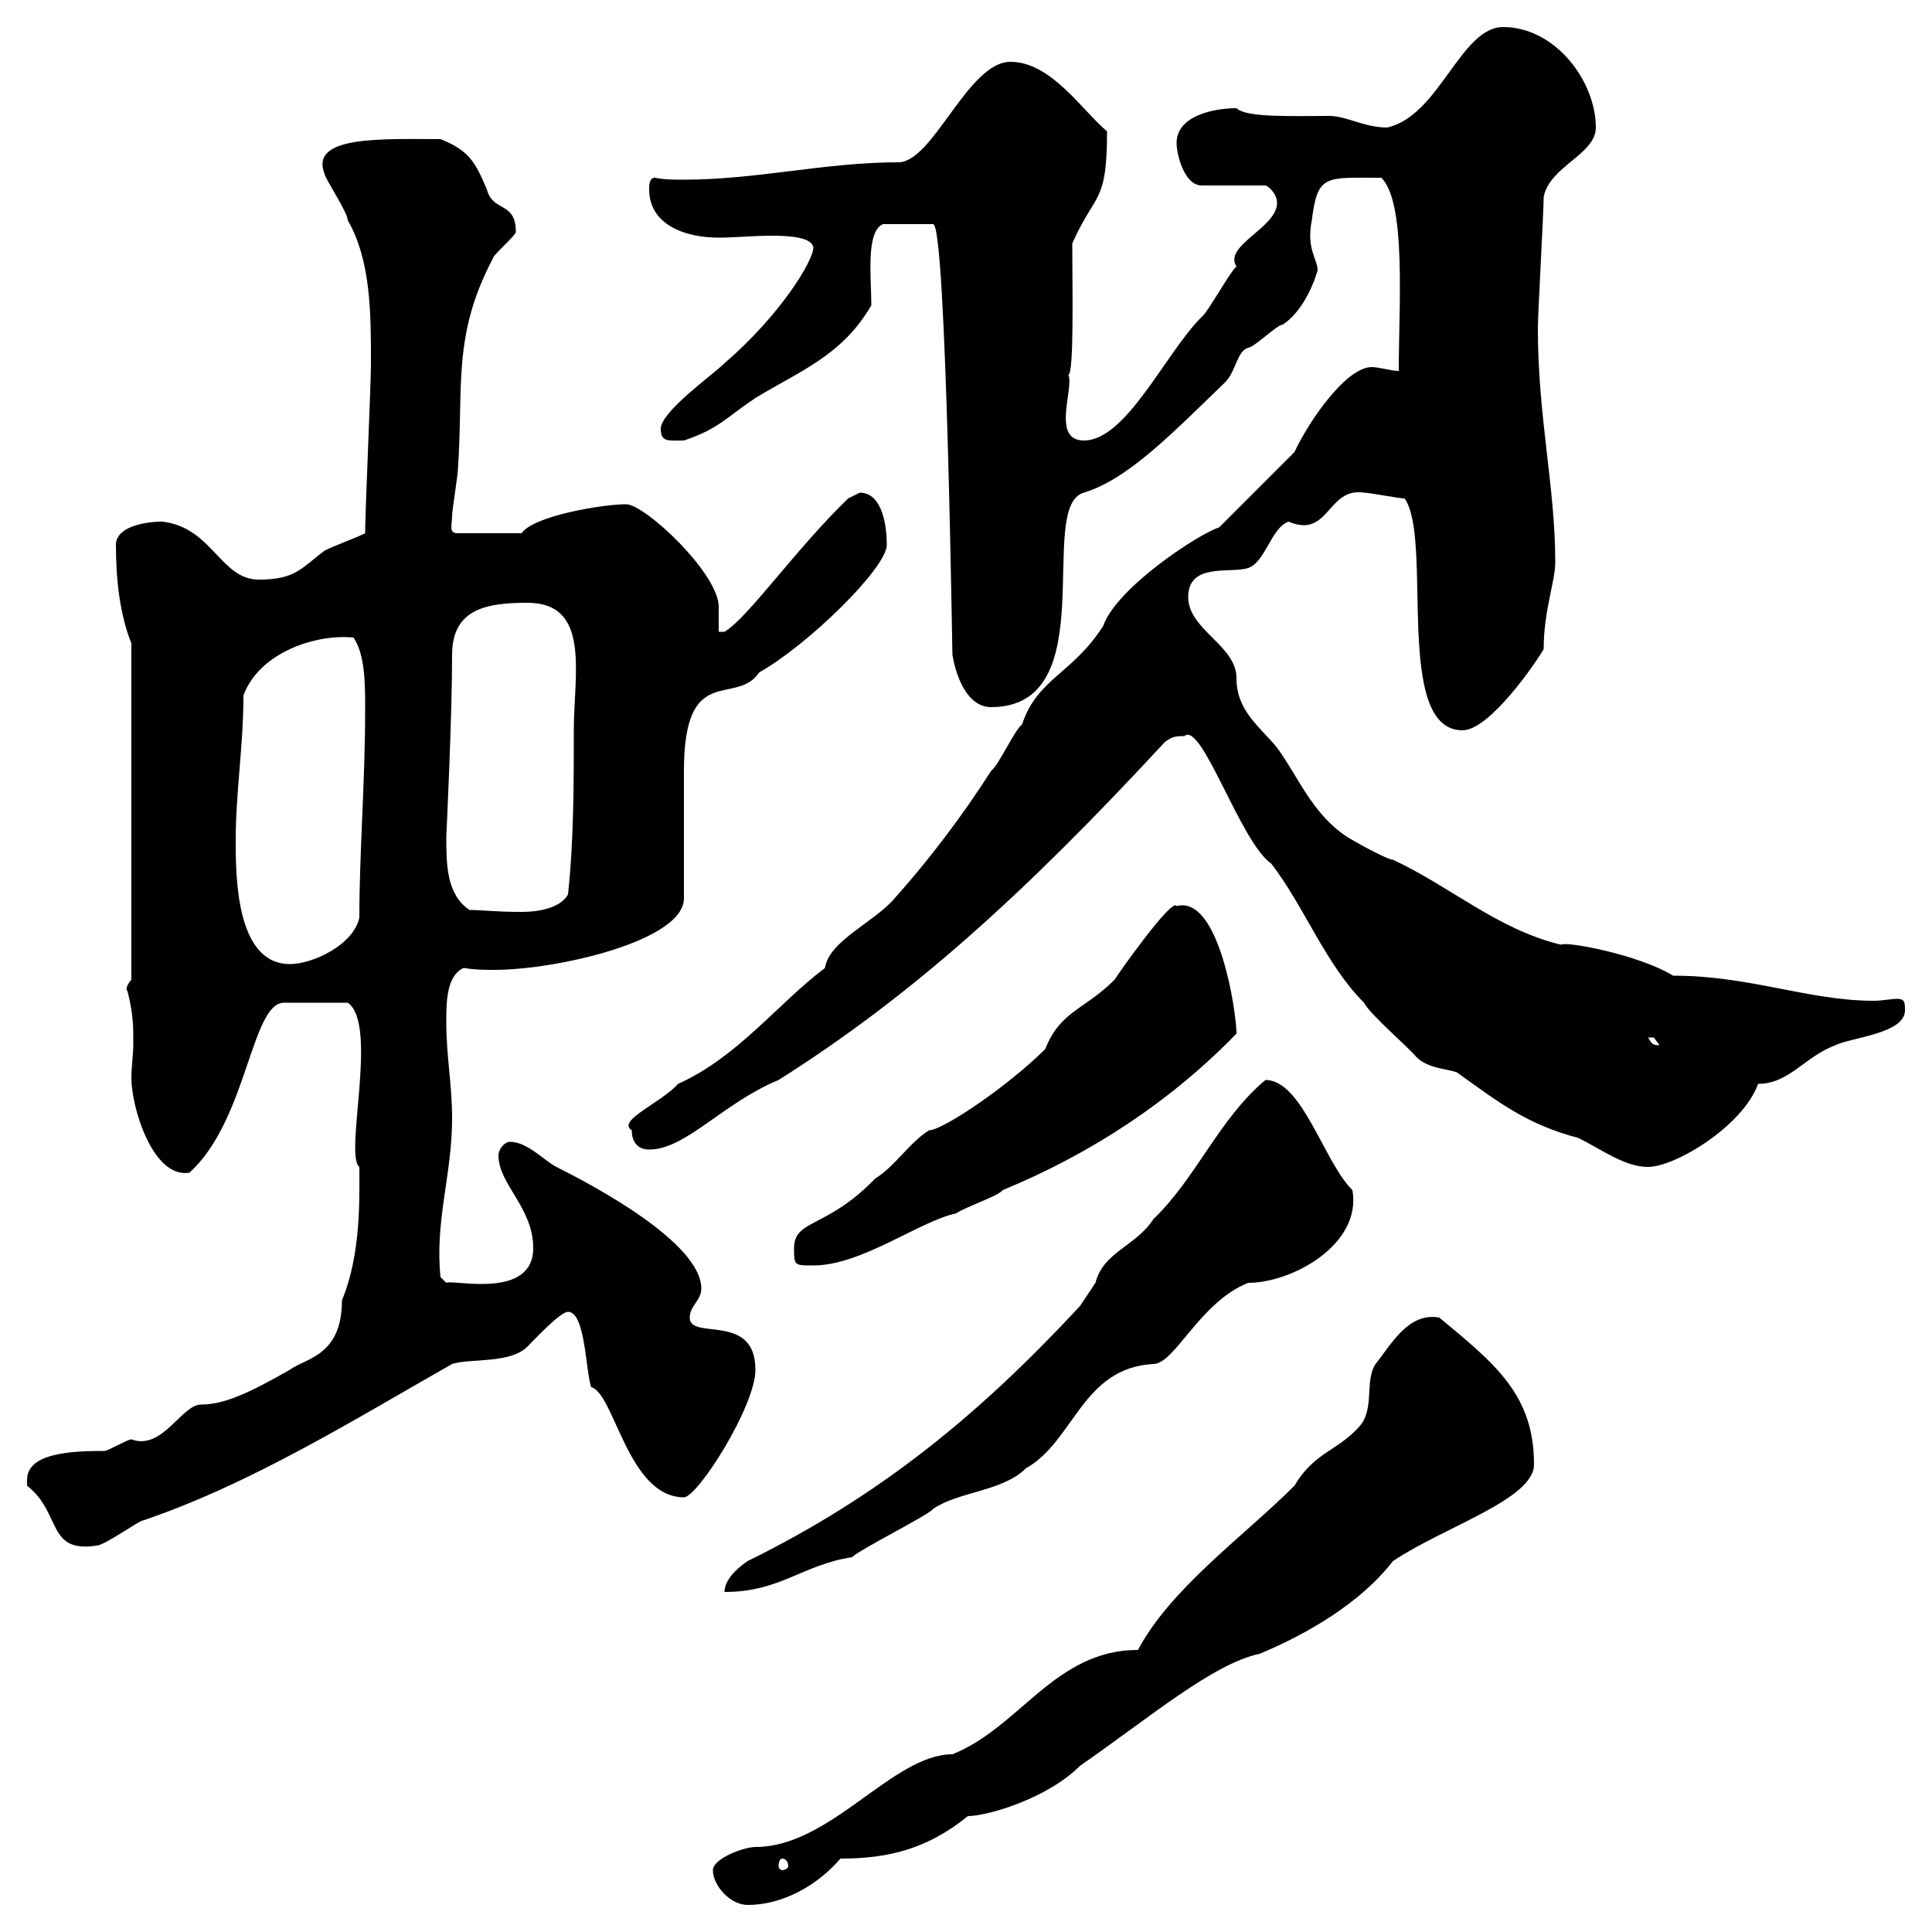 <svg xmlns="http://www.w3.org/2000/svg" xmlns:xlink="http://www.w3.org/1999/xlink" width="300" height="300"><path d="M110.70 290.40C110.70 292.80 113.40 295.80 116.10 295.80C121.50 295.80 126.90 292.80 130.50 288.60C138 288.60 144 287.10 150.30 282C153.30 282 162.60 279.30 167.70 274.20C178.50 266.70 188.40 258.30 195.60 256.80C202.80 253.80 211.20 249 216.30 242.40C224.40 237 238.20 232.80 238.20 227.40C238.20 216.60 232.20 211.80 223.50 204.60C218.70 203.70 216 208.80 213.60 211.80C211.80 214.50 213.60 219 210.90 221.70C207.60 225.30 204 225.60 201 230.70C193.20 238.50 181.80 246.60 176.70 256.20C163.80 256.20 158.40 268.20 147.90 272.40C138.60 272.40 129 286.80 117.30 286.80C115.50 286.80 110.70 288.60 110.70 290.40ZM121.50 288.60C121.80 288.60 122.40 288.90 122.40 289.80C122.40 290.10 121.80 290.40 121.50 290.40C121.20 290.40 120.90 290.10 120.90 289.80C120.90 288.90 121.20 288.60 121.50 288.60ZM196.50 167.70C189.30 173.70 185.70 183 179.10 189.30C176.40 193.50 171.30 194.40 170.10 199.20C169.50 200.10 167.70 202.80 167.70 202.80C152.10 219.60 136.80 232.20 116.10 242.40C114.30 243.60 112.50 245.40 112.50 247.20C121.20 247.20 124.50 243 132.30 241.80C133.50 240.60 144.30 235.20 144.90 234.30C148.80 231.60 155.70 231.60 159.30 228C166.80 223.80 168 212.40 179.10 211.80C182.40 211.80 186.30 202.20 193.80 199.20C200.70 199.20 211.50 193.20 210 184.80C205.50 180.30 202.20 167.70 196.50 167.70ZM4.20 229.80C4.20 229.80 4.20 230.70 4.20 230.70C9.60 234.90 7.20 241.20 15 240C16.20 240 21.60 236.10 22.20 236.10C39 230.40 54.90 220.50 70.20 211.80C72.90 210.90 79.20 211.80 81.90 209.10C83.10 207.90 87 203.70 88.20 203.70C90.90 203.70 90.90 212.70 91.80 215.40C95.40 216.30 97.50 232.50 106.20 232.50C108.30 232.50 117.30 218.40 117.30 212.70C117.30 203.70 107.10 208.20 107.10 204.60C107.10 202.80 108.90 201.90 108.90 200.10C108.90 192.90 91.80 183.90 86.40 181.20C84.60 180.30 81.90 177.30 79.20 177.30C78.30 177.30 77.40 178.50 77.40 179.40C77.40 183.90 82.80 187.50 82.80 193.80C82.80 201.90 70.20 198.60 69.30 199.20L68.40 198.30C67.50 189.60 70.20 182.40 70.20 173.70C70.20 168.30 69.30 164.10 69.30 158.70C69.30 155.70 69.30 151.50 72 150.30C73.80 150.60 75 150.60 76.80 150.60C86.40 150.60 106.20 146.10 106.20 139.50C106.20 137.10 106.20 122.70 106.20 119.70C106.20 102.60 114.30 109.80 117.90 104.40C125.40 100.20 137.70 88.20 137.70 84.60C137.70 81.90 137.10 76.50 133.50 76.50C133.50 76.50 131.70 77.40 131.70 77.40C123.60 85.20 116.10 96 112.50 98.10L111.60 98.10C111.60 97.20 111.60 95.70 111.60 94.20C111.60 89.10 100.20 78.30 97.20 78.30C93.60 78.30 82.80 80.10 81 82.80L71.10 82.80C69.60 82.80 70.20 81.60 70.20 80.10C70.20 79.20 71.10 73.80 71.10 72.90C72 60 70.20 52.20 76.50 40.20C76.50 39.60 80.10 36.60 80.10 36C80.10 31.20 76.50 33 75.60 29.40C73.80 25.20 72.90 23.40 68.40 21.60C59.40 21.60 48 21 50.40 27C50.40 27.60 54 33 54 34.20C57.60 40.50 57.60 48.60 57.60 56.40C57.60 60 56.70 79.20 56.70 82.80C54.90 83.70 52.20 84.60 50.40 85.50C46.80 88.20 45.90 90 40.20 90C34.20 90 33 81.90 25.20 81C22.20 81 18 81.90 18 84.60C18 90 18.60 95.40 20.40 99.90L20.40 152.10C19.20 153.60 19.80 153.90 19.80 153.90C20.70 157.50 20.70 159.30 20.70 162C20.70 163.80 20.40 165.60 20.40 167.40C20.40 171.90 23.70 183 29.40 182.10C38.40 174 39 155.70 44.10 155.70L54 155.70C58.80 159 53.40 179.40 55.80 181.20C55.80 186 56.10 194.70 53.10 201.90C53.10 210.60 47.40 210.90 45 212.70C38.70 216.30 34.80 218.10 31.20 218.10C28.20 218.10 25.20 225.30 20.40 223.50C19.80 223.50 16.80 225.30 16.20 225.30C11.10 225.30 4.20 225.60 4.20 229.80ZM123.30 193.80C123.30 196.50 123.30 196.50 126.30 196.50C133.80 196.50 142.80 189.60 148.50 188.40C149.70 187.50 155.10 185.70 155.70 184.80C169.50 179.10 181.80 171 192 160.50C192 157.20 189.30 138.90 182.70 140.70C182.10 139.20 173.40 151.50 173.10 152.10C168.30 156.90 164.70 156.90 162.30 162.90C156.60 168.60 146.40 175.50 144.30 175.50C141.30 177.30 138.90 181.20 135.90 183C128.40 190.80 123.30 189.30 123.30 193.80ZM183.90 114.30C186.60 111.90 192.60 130.80 197.40 134.10C202.50 140.70 205.80 149.70 211.80 155.70C212.70 157.50 219 162.90 219.90 164.10C221.70 165.90 224.40 165.90 226.20 166.50C232.50 171 237 174.60 245.10 176.70C248.70 178.50 252.30 181.20 255.90 181.20C260.10 181.20 270.60 174.90 273 168.30C277.80 168.30 280.20 164.10 285 162.30C287.40 161.10 295.80 160.50 295.80 156.90C295.80 155.70 295.80 155.10 294.60 155.10C293.70 155.10 292.20 155.40 291 155.40C280.80 155.40 271.80 151.50 259.80 151.50C254.40 148.20 243 146.10 242.40 146.70C232.50 144.30 225.30 137.70 216.30 133.50C215.40 133.50 210 130.50 209.10 129.90C203.70 126.30 201.60 120.60 198.30 116.10C195.60 112.80 192 110.40 192 105.30C192 100.20 184.50 97.80 184.50 92.70C184.50 87.30 191.10 89.10 193.80 88.20C196.50 87.30 197.40 81.90 200.10 81C206.40 83.70 206.10 75.60 211.80 76.50C212.70 76.50 217.20 77.40 218.10 77.40C222.60 83.70 216.30 113.40 227.10 113.40C231.30 113.40 238.50 102.90 239.70 100.80C239.70 94.80 241.50 90.30 241.50 87.30C241.50 75.60 238.80 64.80 238.80 51C238.80 48.60 239.70 33 239.70 30.60C240.60 25.80 247.80 24 247.80 19.80C247.80 12.60 241.50 4.20 233.40 4.20C226.80 4.20 223.50 18 215.40 19.80C211.80 19.80 209.10 18 206.40 18C200.70 18 193.50 18.30 192 16.80C188.40 16.80 182.70 18 182.70 22.20C182.70 24 183.90 28.80 186.60 28.80L196.50 28.80C196.80 28.80 198.30 30 198.30 31.50C198.30 35.40 189.90 38.10 192 41.40C191.10 42 187.50 48.60 186.60 49.20C180.90 54.90 174.90 68.40 168.30 68.40C163.20 68.40 166.80 60.30 165.90 58.20C166.80 57.90 166.50 44.40 166.50 37.80C170.10 29.70 171.90 31.80 171.90 20.40C168 17.10 163.20 9.60 156.90 9.60C150.30 9.60 144.90 25.20 139.50 25.20C128.10 25.20 117.60 27.90 106.20 27.90C104.70 27.90 103.20 27.90 101.70 27.60C100.80 27.60 100.80 28.80 100.80 29.40C100.80 34.80 106.20 36.90 111.60 36.90C114 36.90 117 36.60 119.70 36.60C123 36.60 126 36.90 126.30 38.40C126.30 40.50 121.20 48.90 112.50 56.40C110.70 58.20 102.60 63.90 102.60 66.60C102.60 68.70 103.80 68.40 106.20 68.40C111.60 66.60 112.80 64.80 117.30 61.80C124.20 57.60 130.80 55.20 135.30 47.40C135.30 43.20 134.40 36 137.10 34.80L144.90 34.80C147 34.80 147.90 105 147.90 101.70C148.50 105.30 150.30 109.80 153.90 109.80C171.60 109.80 160.80 78.60 168.30 76.50C175.20 74.40 182.10 67.20 190.20 59.40C192 57.60 192 54.60 193.80 54C194.70 54 198.30 50.40 199.20 50.40C201.90 48.60 203.70 45 204.60 42C204.60 40.20 202.80 38.70 203.70 34.20C204.60 27 205.80 27.60 214.50 27.60C218.40 31.50 217.20 47.40 217.20 57.60C216 57.60 214.20 57 213 57C209.10 57 203.40 65.10 201 70.20L189.30 81.90C186.30 82.80 173.40 91.20 171.30 97.20C166.50 104.70 161.10 105.30 158.70 112.50C157.50 113.40 155.10 118.80 153.90 119.70C149.70 126.30 144.30 133.50 138.90 139.50C135.90 143.10 128.70 146.10 128.10 150.30C120.60 156 114.60 164.10 105.30 168.30C102.60 171.30 95.70 174 98.10 175.50C98.10 177.30 99 178.50 100.80 178.50C106.50 178.50 112.20 171.30 120.90 167.70C141.30 154.80 158.70 139.20 180.90 115.20C182.10 114.30 182.70 114.30 183.90 114.30ZM255.90 161.10C255.90 161.10 255.90 161.10 256.80 161.10C256.80 161.10 257.70 162.30 257.70 162.30C256.50 162.30 256.50 162 255.90 161.10ZM36.60 130.50C36.60 123 37.80 115.80 37.80 108C40.20 101.40 48.90 98.40 54.90 99C56.70 101.70 56.70 106.20 56.70 110.10C56.70 121.50 55.80 132.30 55.80 142.50C54.90 146.70 48.60 149.70 45 149.70C36.60 149.70 36.60 135.90 36.60 130.50ZM69.30 129.90C69.30 129.90 70.20 111.60 70.20 101.70C70.20 94.50 75.60 93.60 81.90 93.60C91.80 93.60 89.10 104.70 89.10 113.40C89.10 121.50 89.10 130.50 88.20 138.90C87 141 83.70 141.60 81 141.60C76.80 141.60 75 141.30 72.90 141.30C69.30 138.90 69.30 134.10 69.30 129.90Z"/></svg>